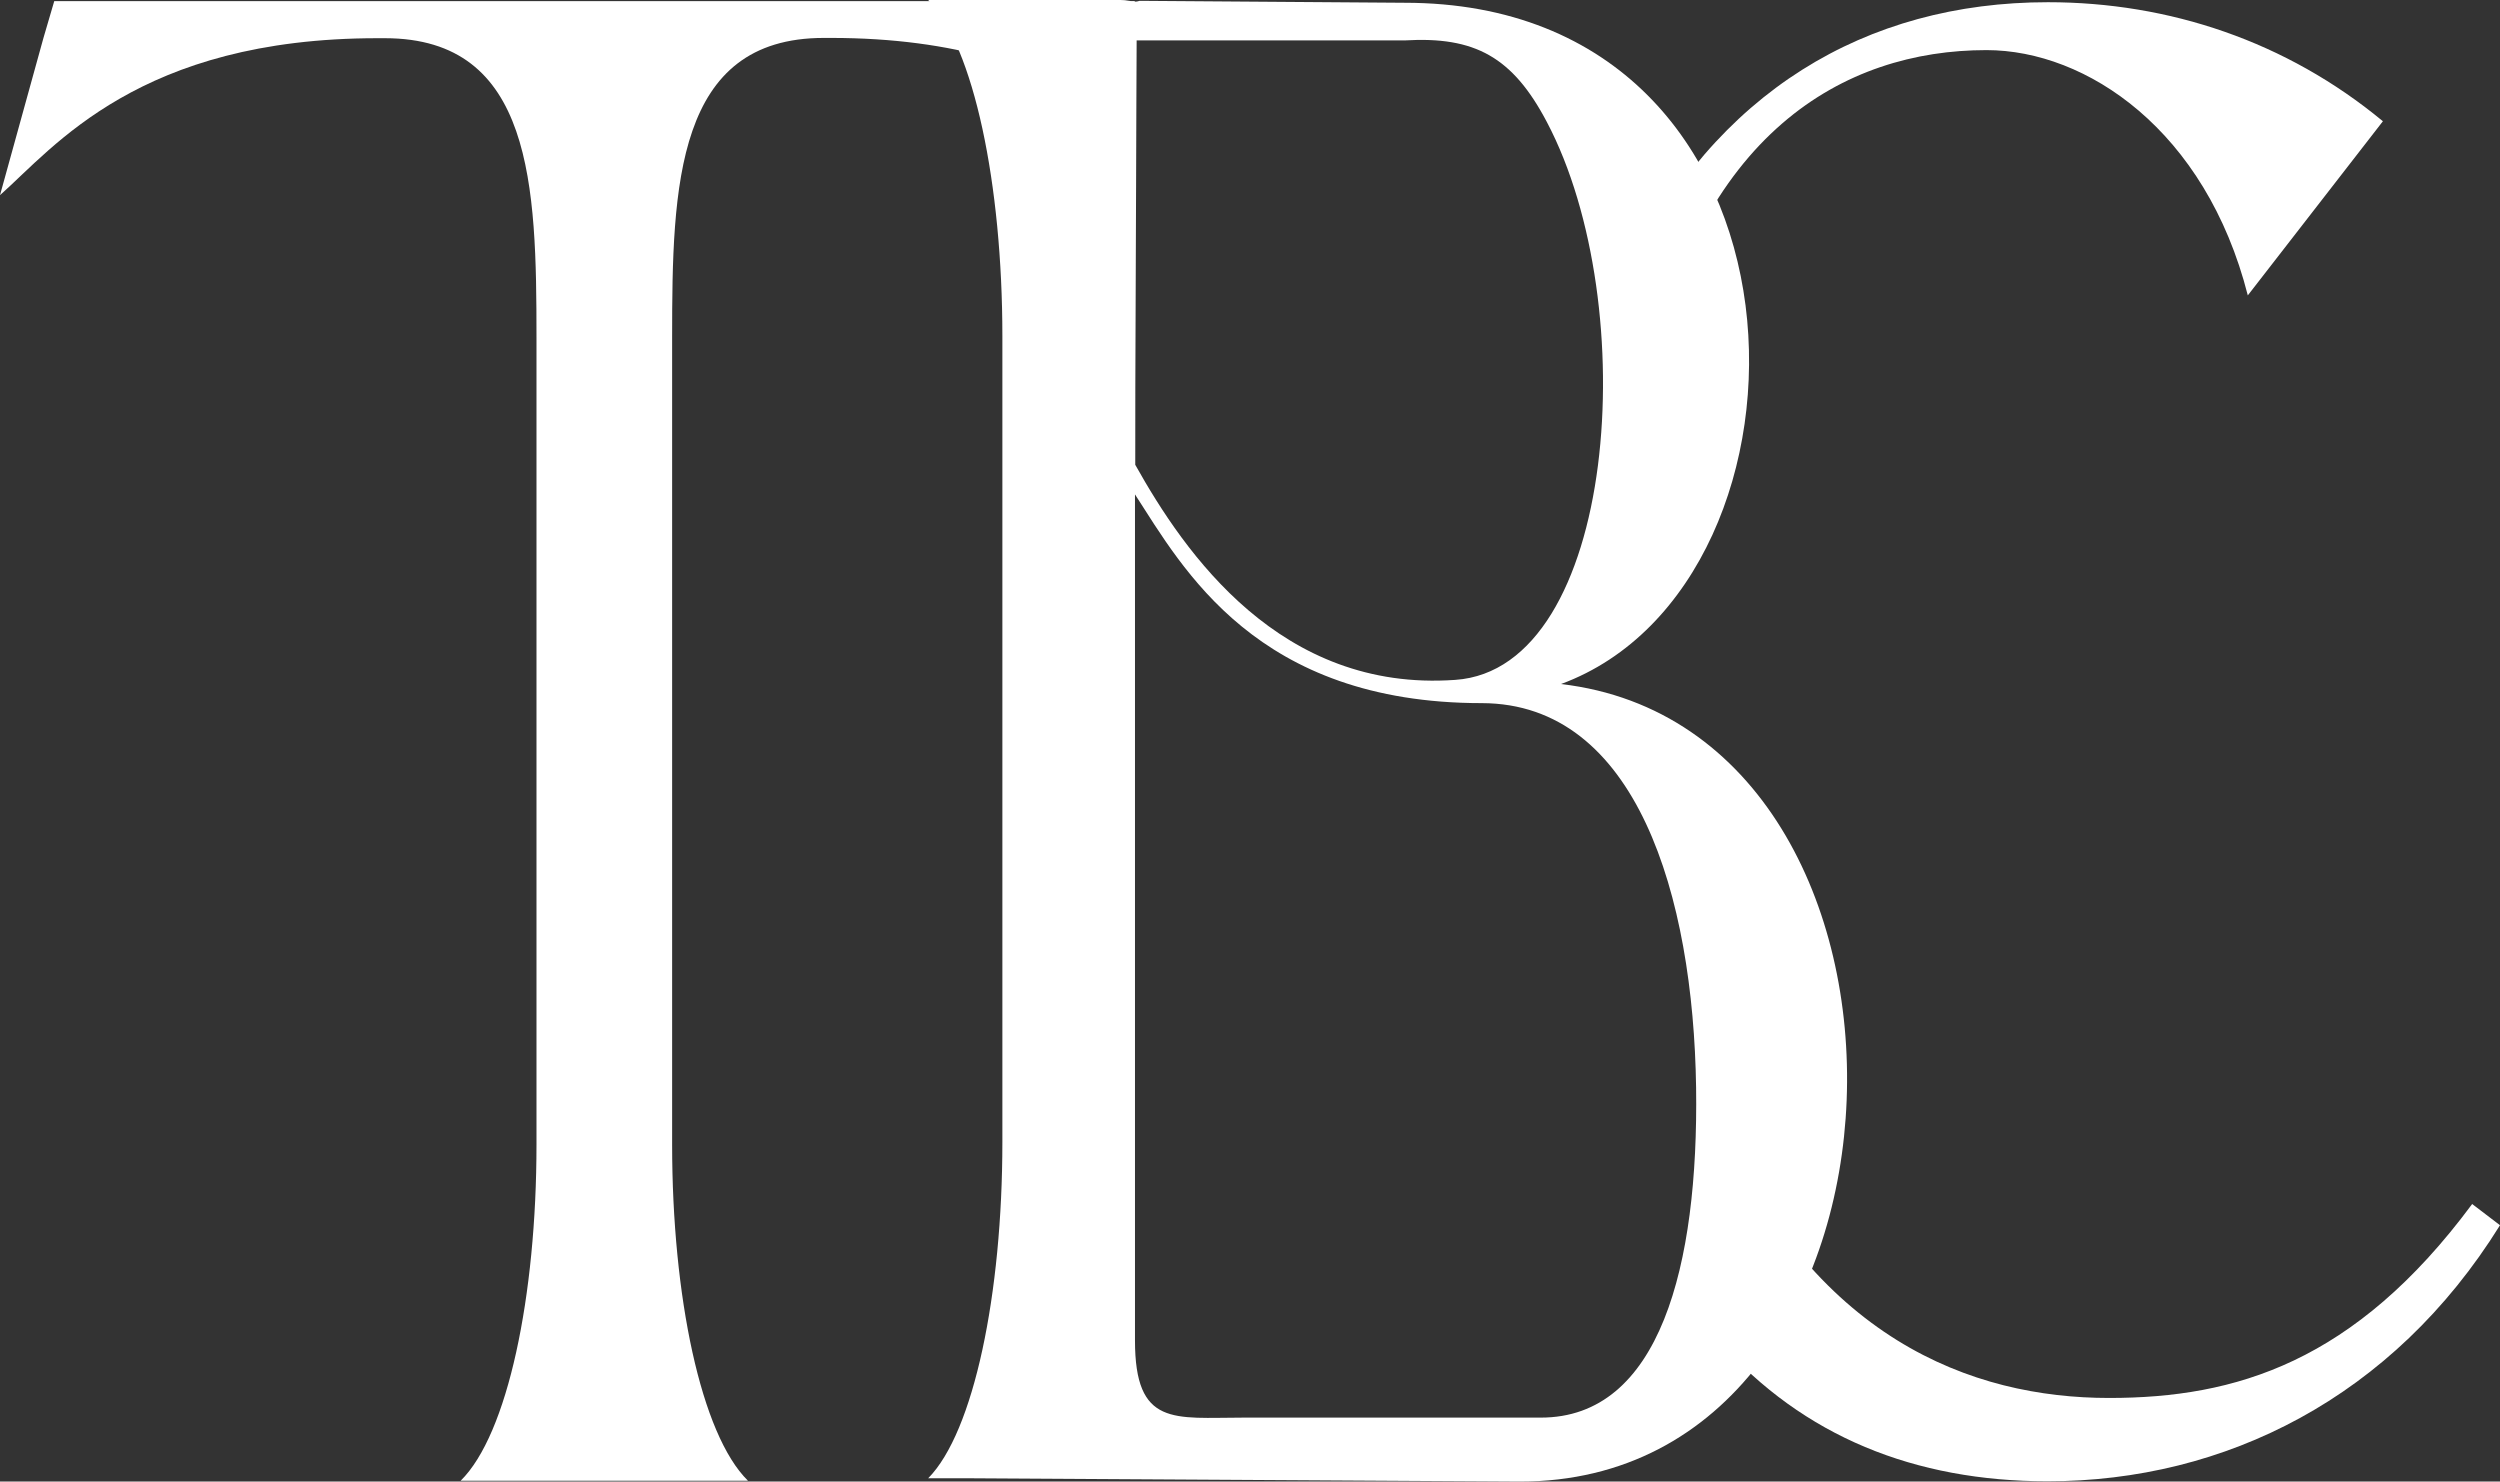 <!--?xml version="1.0" encoding="UTF-8"?-->
<svg viewBox="0 0 90.31 53.52" xmlns="http://www.w3.org/2000/svg" id="Layer_2">
  <rect x="0" y="0" width="90.31" height="53.52" fill="#333333" stroke="none"/>
  <defs>
    <style>
      .cls-1 {
        fill: #fff;
      }
    </style>
  </defs>
  <g data-sanitized-data-name="Layer_1" data-name="Layer_1" id="Layer_1-2">
    <path d="M54.91,53.52c15.13,0,15.84-27.13,1.48-28.81C66.32,21.05,66.12.1,50.74.1l-9.57-.07s-.19.06-.18.01c-.24.01-.25-.04-.51-.04h-6.95c1.65,1.68,2.68,6.67,2.68,12.14v29.12c0,5.47-1.03,10.47-2.68,12.14h1.36M50.74,1.46c2.53-.15,3.9.59,5.14,2.95,3.49,6.62,2.53,19.75-3.31,20.15-6.31.45-9.77-4.57-11.56-7.77,0-1.35,0-3.53.02-7.52.01-1.54.01-3.36.02-5.51,0-.73.01-1.5.01-2.3h9.67ZM55.66,51.21h-10.75c-2.5,0-3.91.34-3.91-2.79v-30.56c1.73,2.67,4.38,7.54,12.53,7.54,5.59.01,7.64,6.96,7.74,13.89.09,6.42-1.3,11.93-5.62,11.92Z" class="cls-1"></path>
    <path d="M35.83.04H1.96l-.39,1.33L0,7.05C1.96,5.31,5.03,1.38,13.64,1.38h.26c5.35,0,5.48,5.34,5.48,10.81v29.16c0,5.47-1.04,10.47-2.74,12.14h10.38c-1.7-1.67-2.74-6.67-2.74-12.14V12.18c0-5.47.13-10.81,5.48-10.81h.26c2.28,0,4.16.28,5.74.72.03-.68.05-1.37.07-2.05Z" class="cls-1"></path>
    <path d="M73.98.08c-6.58,0-12.03,3.24-15.2,9.81.28,1.4.5,2.81.67,4.24,1.84-9.34,7.18-12.32,12.31-12.32,3.61,0,7.92,2.89,9.44,8.86l4.88-6.29C82.59,1.49,78.35.08,73.98.08Z" class="cls-1"></path>
    <path d="M89.3,43.5c-4.24,5.72-8.55,7-13.11,7-4.94,0-10.74-2.12-14.26-10.34.05,1.66.04,3.41-.04,5.17.09,1.05.17,2.1.22,3.14,3.03,3.42,7.06,5.04,11.86,5.04,6.4,0,12.47-3.02,16.34-9.25l-1.01-.77Z" class="cls-1"></path>
  </g>
</svg>